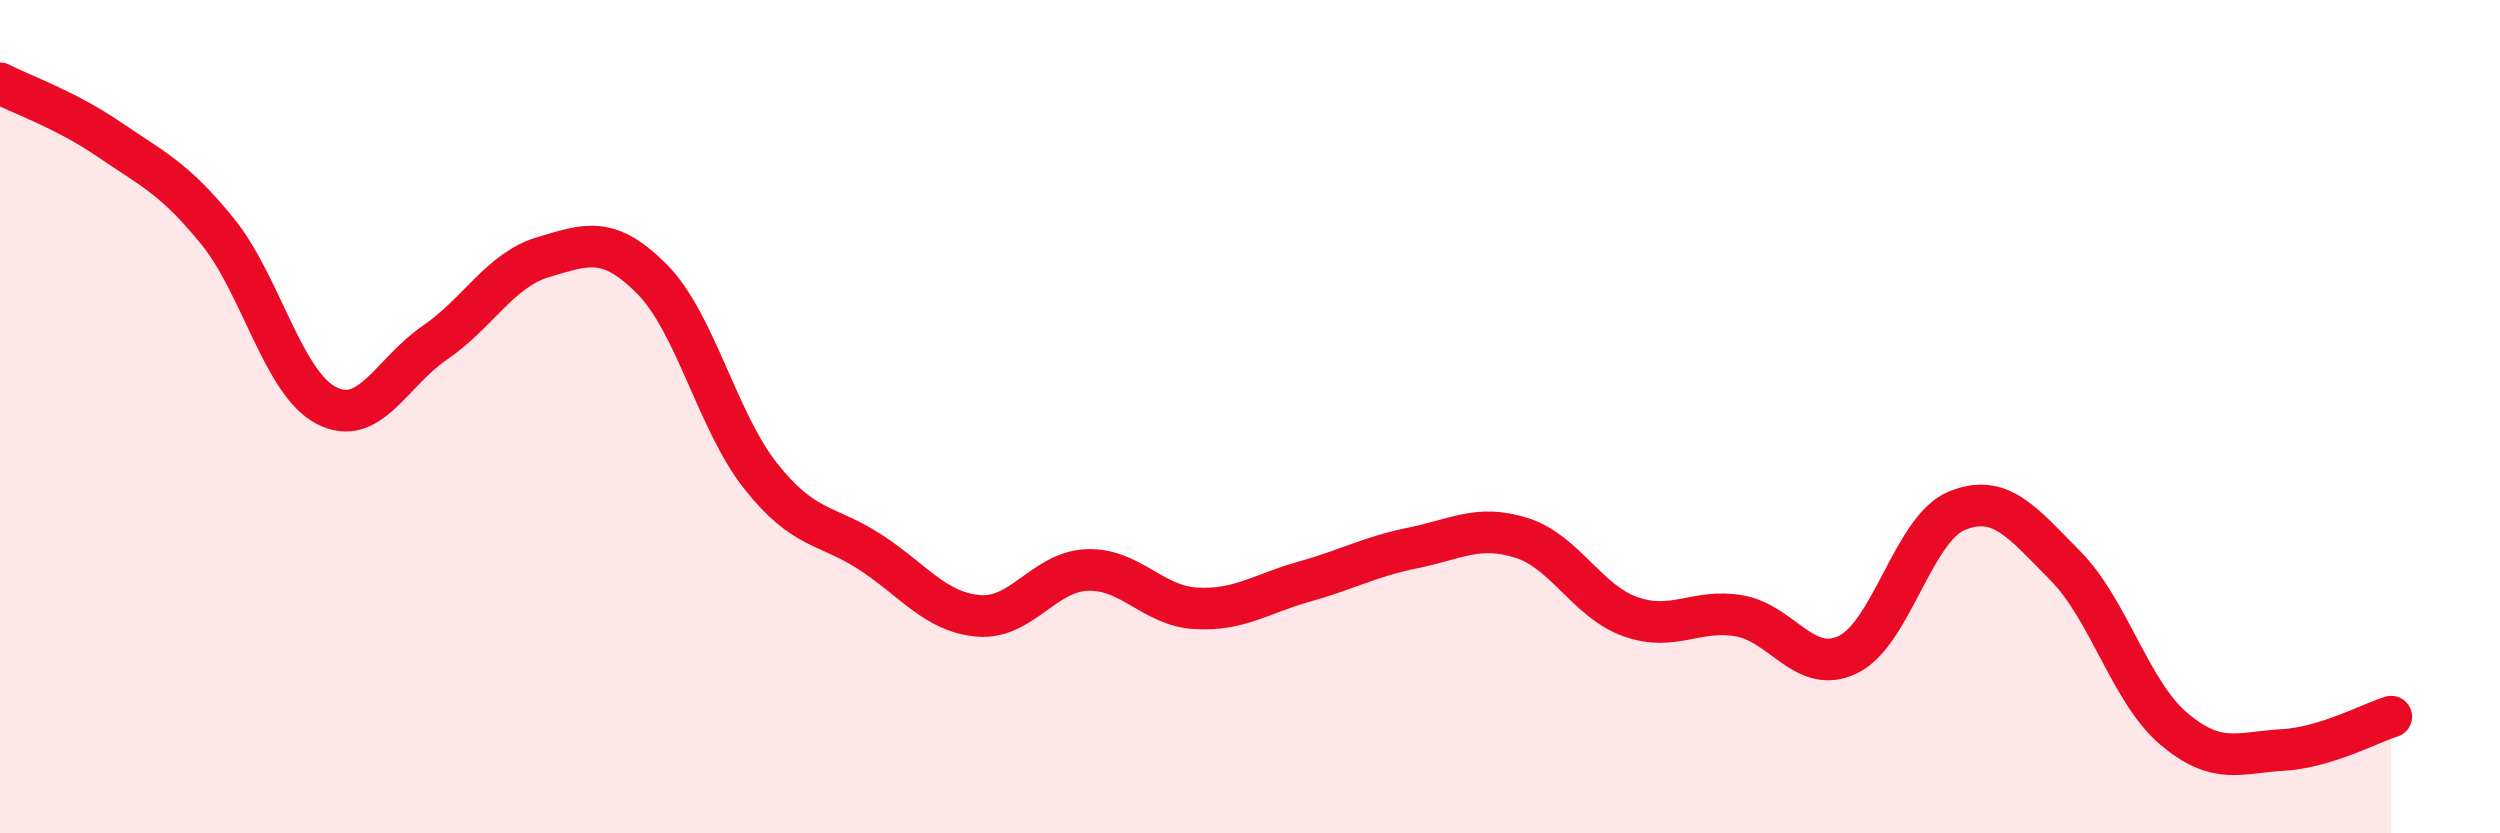 
    <svg width="60" height="20" viewBox="0 0 60 20" xmlns="http://www.w3.org/2000/svg">
      <path
        d="M 0,2 C 0.52,2.27 1.57,2.63 2.61,3.34 C 3.65,4.05 4.18,4.27 5.22,5.55 C 6.26,6.83 6.79,9.19 7.83,9.73 C 8.87,10.27 9.39,8.94 10.43,8.23 C 11.47,7.52 12,6.48 13.04,6.17 C 14.08,5.86 14.61,5.65 15.65,6.7 C 16.69,7.75 17.22,10.12 18.26,11.43 C 19.3,12.74 19.83,12.57 20.87,13.24 C 21.91,13.91 22.44,14.69 23.48,14.78 C 24.52,14.87 25.05,13.72 26.09,13.68 C 27.13,13.64 27.66,14.54 28.7,14.6 C 29.74,14.66 30.26,14.25 31.3,13.96 C 32.34,13.67 32.87,13.36 33.91,13.15 C 34.95,12.94 35.48,12.58 36.52,12.91 C 37.56,13.24 38.09,14.43 39.13,14.8 C 40.17,15.17 40.7,14.6 41.74,14.78 C 42.78,14.96 43.31,16.21 44.35,15.71 C 45.39,15.21 45.92,12.69 46.96,12.26 C 48,11.83 48.53,12.53 49.57,13.58 C 50.61,14.63 51.13,16.61 52.17,17.49 C 53.21,18.37 53.74,18.06 54.78,18 C 55.82,17.94 56.87,17.36 57.39,17.2L57.39 20L0 20Z"
        fill="#EB0A25"
        opacity="0.1"
        stroke-linecap="round"
        stroke-linejoin="round"
      />
      <path
        d="M 0,2 C 0.52,2.27 1.57,2.63 2.61,3.34 C 3.65,4.05 4.18,4.27 5.22,5.55 C 6.26,6.83 6.79,9.19 7.83,9.73 C 8.87,10.27 9.39,8.94 10.43,8.23 C 11.47,7.52 12,6.48 13.04,6.17 C 14.08,5.86 14.61,5.65 15.65,6.7 C 16.69,7.75 17.22,10.12 18.26,11.43 C 19.3,12.74 19.83,12.57 20.87,13.24 C 21.91,13.91 22.44,14.69 23.48,14.78 C 24.52,14.87 25.05,13.72 26.09,13.68 C 27.13,13.64 27.66,14.54 28.7,14.6 C 29.74,14.66 30.26,14.25 31.3,13.96 C 32.34,13.67 32.87,13.36 33.91,13.15 C 34.95,12.94 35.48,12.58 36.52,12.91 C 37.56,13.24 38.09,14.43 39.13,14.8 C 40.17,15.17 40.7,14.6 41.74,14.78 C 42.78,14.96 43.31,16.21 44.35,15.71 C 45.39,15.21 45.92,12.69 46.96,12.26 C 48,11.83 48.53,12.53 49.57,13.58 C 50.61,14.63 51.13,16.61 52.17,17.49 C 53.21,18.37 53.74,18.06 54.78,18 C 55.82,17.94 56.87,17.36 57.39,17.2"
        stroke="#EB0A25"
        stroke-width="1"
        fill="none"
        stroke-linecap="round"
        stroke-linejoin="round"
      />
    </svg>
  
